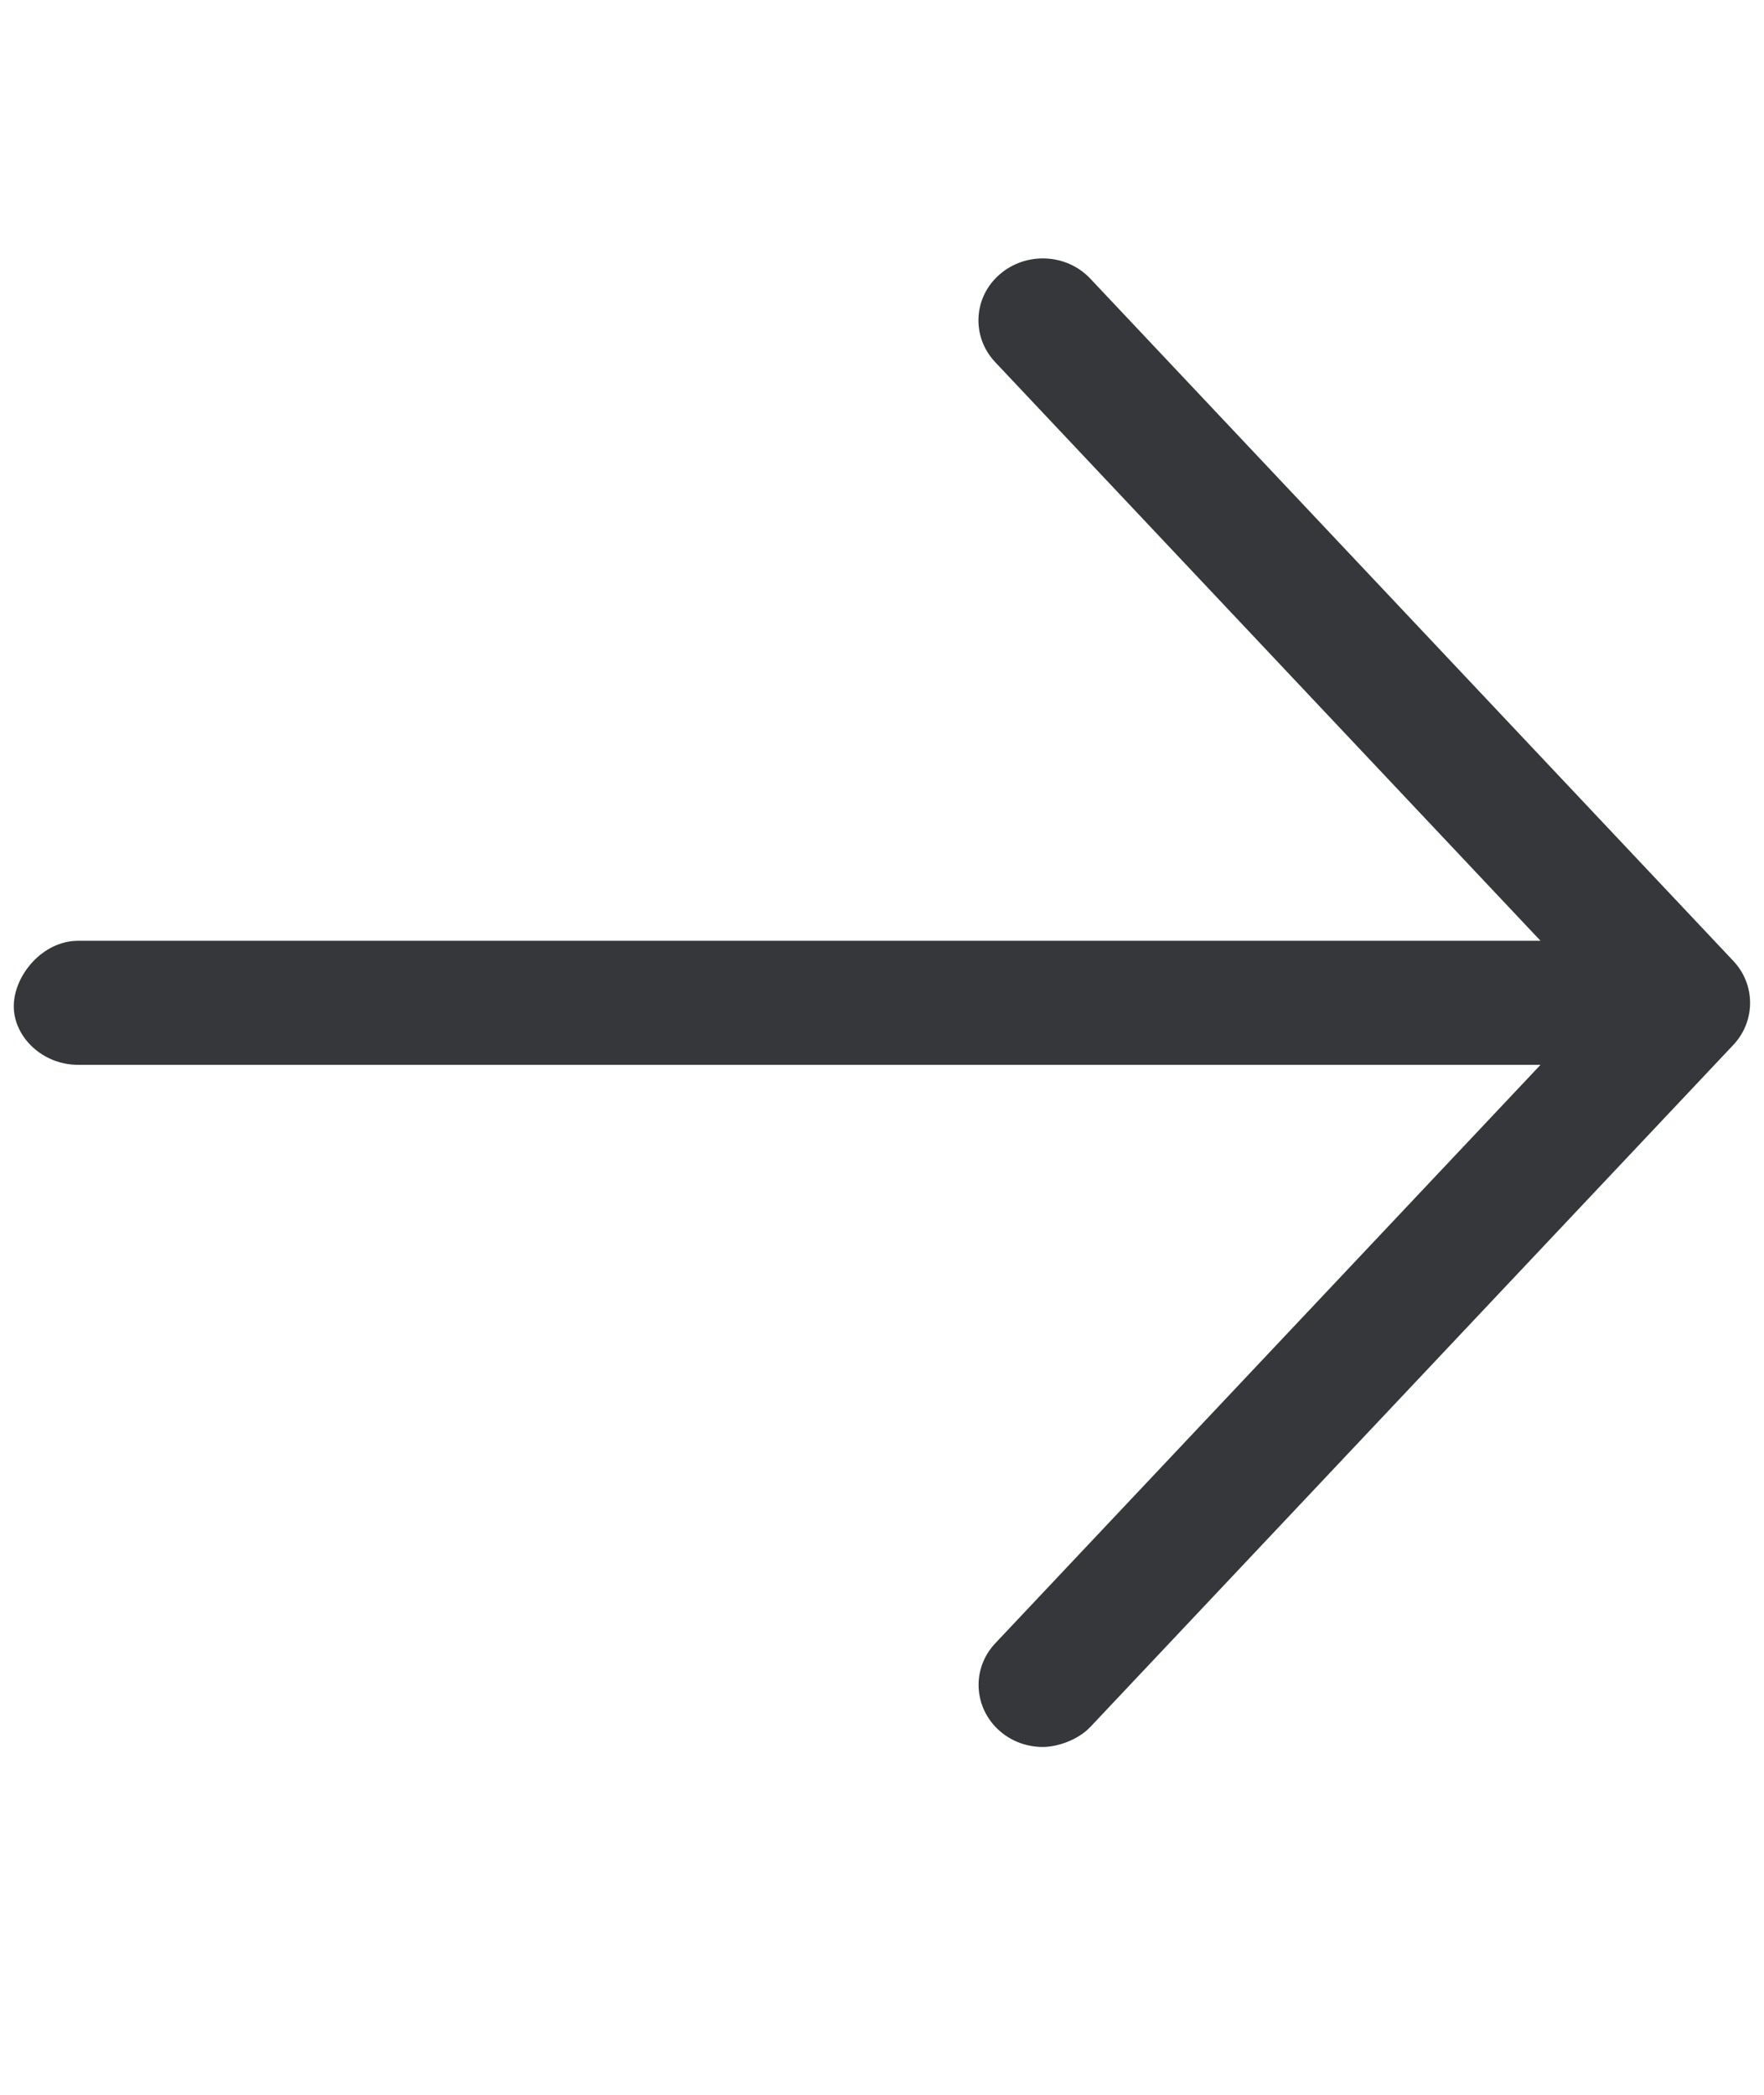<svg xmlns="http://www.w3.org/2000/svg" width="16" height="19" viewBox="0 0 16 19" fill="none"><g clip-path="url(#clip0_41_171)"><path d="M15.724 9.475L9.891 15.662C9.775 15.785 9.586 15.845 9.459 15.845C9.319 15.845 9.178 15.797 9.067 15.699C8.829 15.49 8.811 15.134 9.027 14.905L13.973 9.658H0.708C0.386 9.658 0.125 9.406 0.125 9.127C0.125 8.847 0.386 8.533 0.708 8.533H13.973L9.026 3.284C8.81 3.054 8.827 2.698 9.066 2.49C9.304 2.282 9.673 2.297 9.89 2.528L15.722 8.716C15.924 8.93 15.924 9.26 15.724 9.475Z" fill="#35373A"></path></g><defs><clipPath id="clip0_41_171"><rect width="15.75" height="18" fill="white" transform="translate(0.125 0.095)"></rect></clipPath></defs></svg>